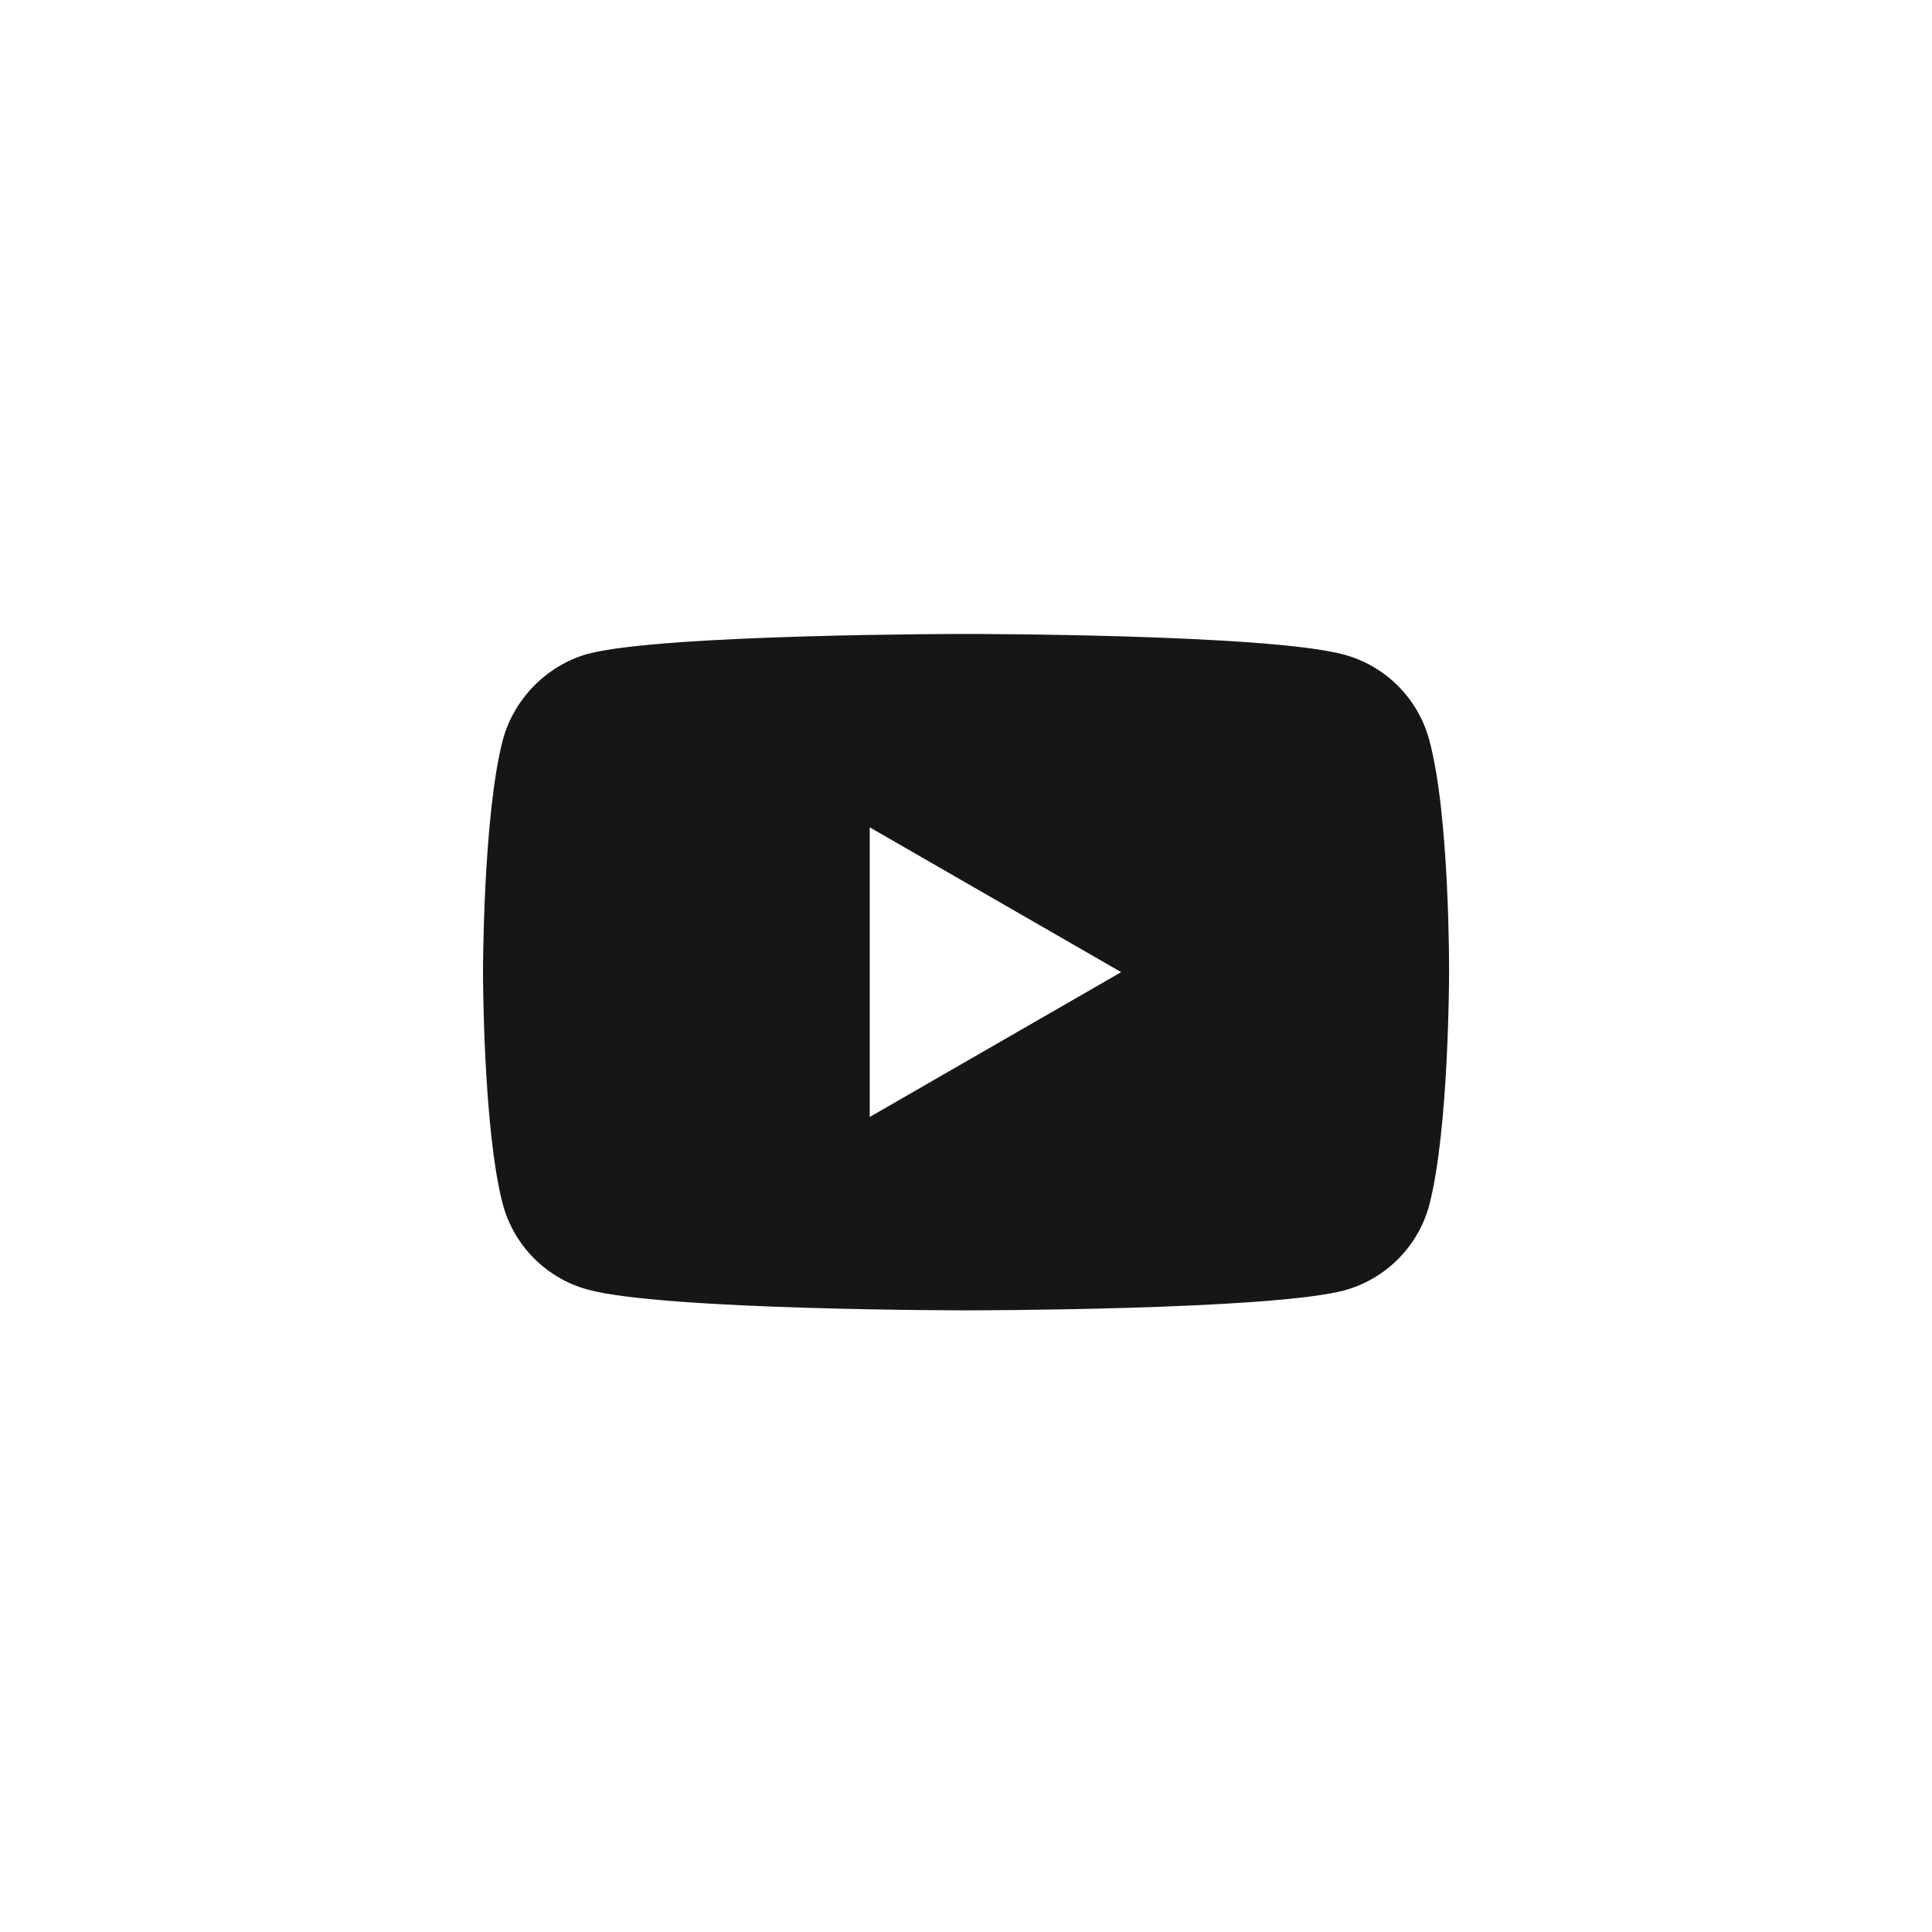 <?xml version="1.0" encoding="UTF-8" standalone="no"?>
<!DOCTYPE svg PUBLIC "-//W3C//DTD SVG 1.1//EN" "http://www.w3.org/Graphics/SVG/1.1/DTD/svg11.dtd">
<svg width="100%" height="100%" viewBox="0 0 200 200" version="1.1" xmlns="http://www.w3.org/2000/svg" xmlns:xlink="http://www.w3.org/1999/xlink" xml:space="preserve" xmlns:serif="http://www.serif.com/" style="fill-rule:evenodd;clip-rule:evenodd;stroke-linejoin:round;stroke-miterlimit:2;">
    <g transform="matrix(4.167,0,0,4.167,50,65.625)">
        <path d="M12,0C12.022,0 19.515,0 21.391,0.514C22.418,0.79 23.229,1.601 23.506,2.629C24.02,4.507 24,8.422 24,8.422C24,8.451 23.998,12.323 23.506,14.194C23.229,15.222 22.418,16.033 21.391,16.31C19.515,16.803 12.022,16.804 12,16.804C12,16.804 4.507,16.804 2.609,16.29C1.581,16.013 0.771,15.203 0.494,14.175C0.003,12.327 0,8.448 0,8.402C0,8.402 -0,4.507 0.494,2.629C0.771,1.601 1.601,0.771 2.609,0.494C4.487,-0 12,0 12,0ZM9.607,12L15.854,8.402L9.607,4.804L9.607,12Z" style="fill:rgb(22,22,22);fill-rule:nonzero;"/>
    </g>
</svg>
